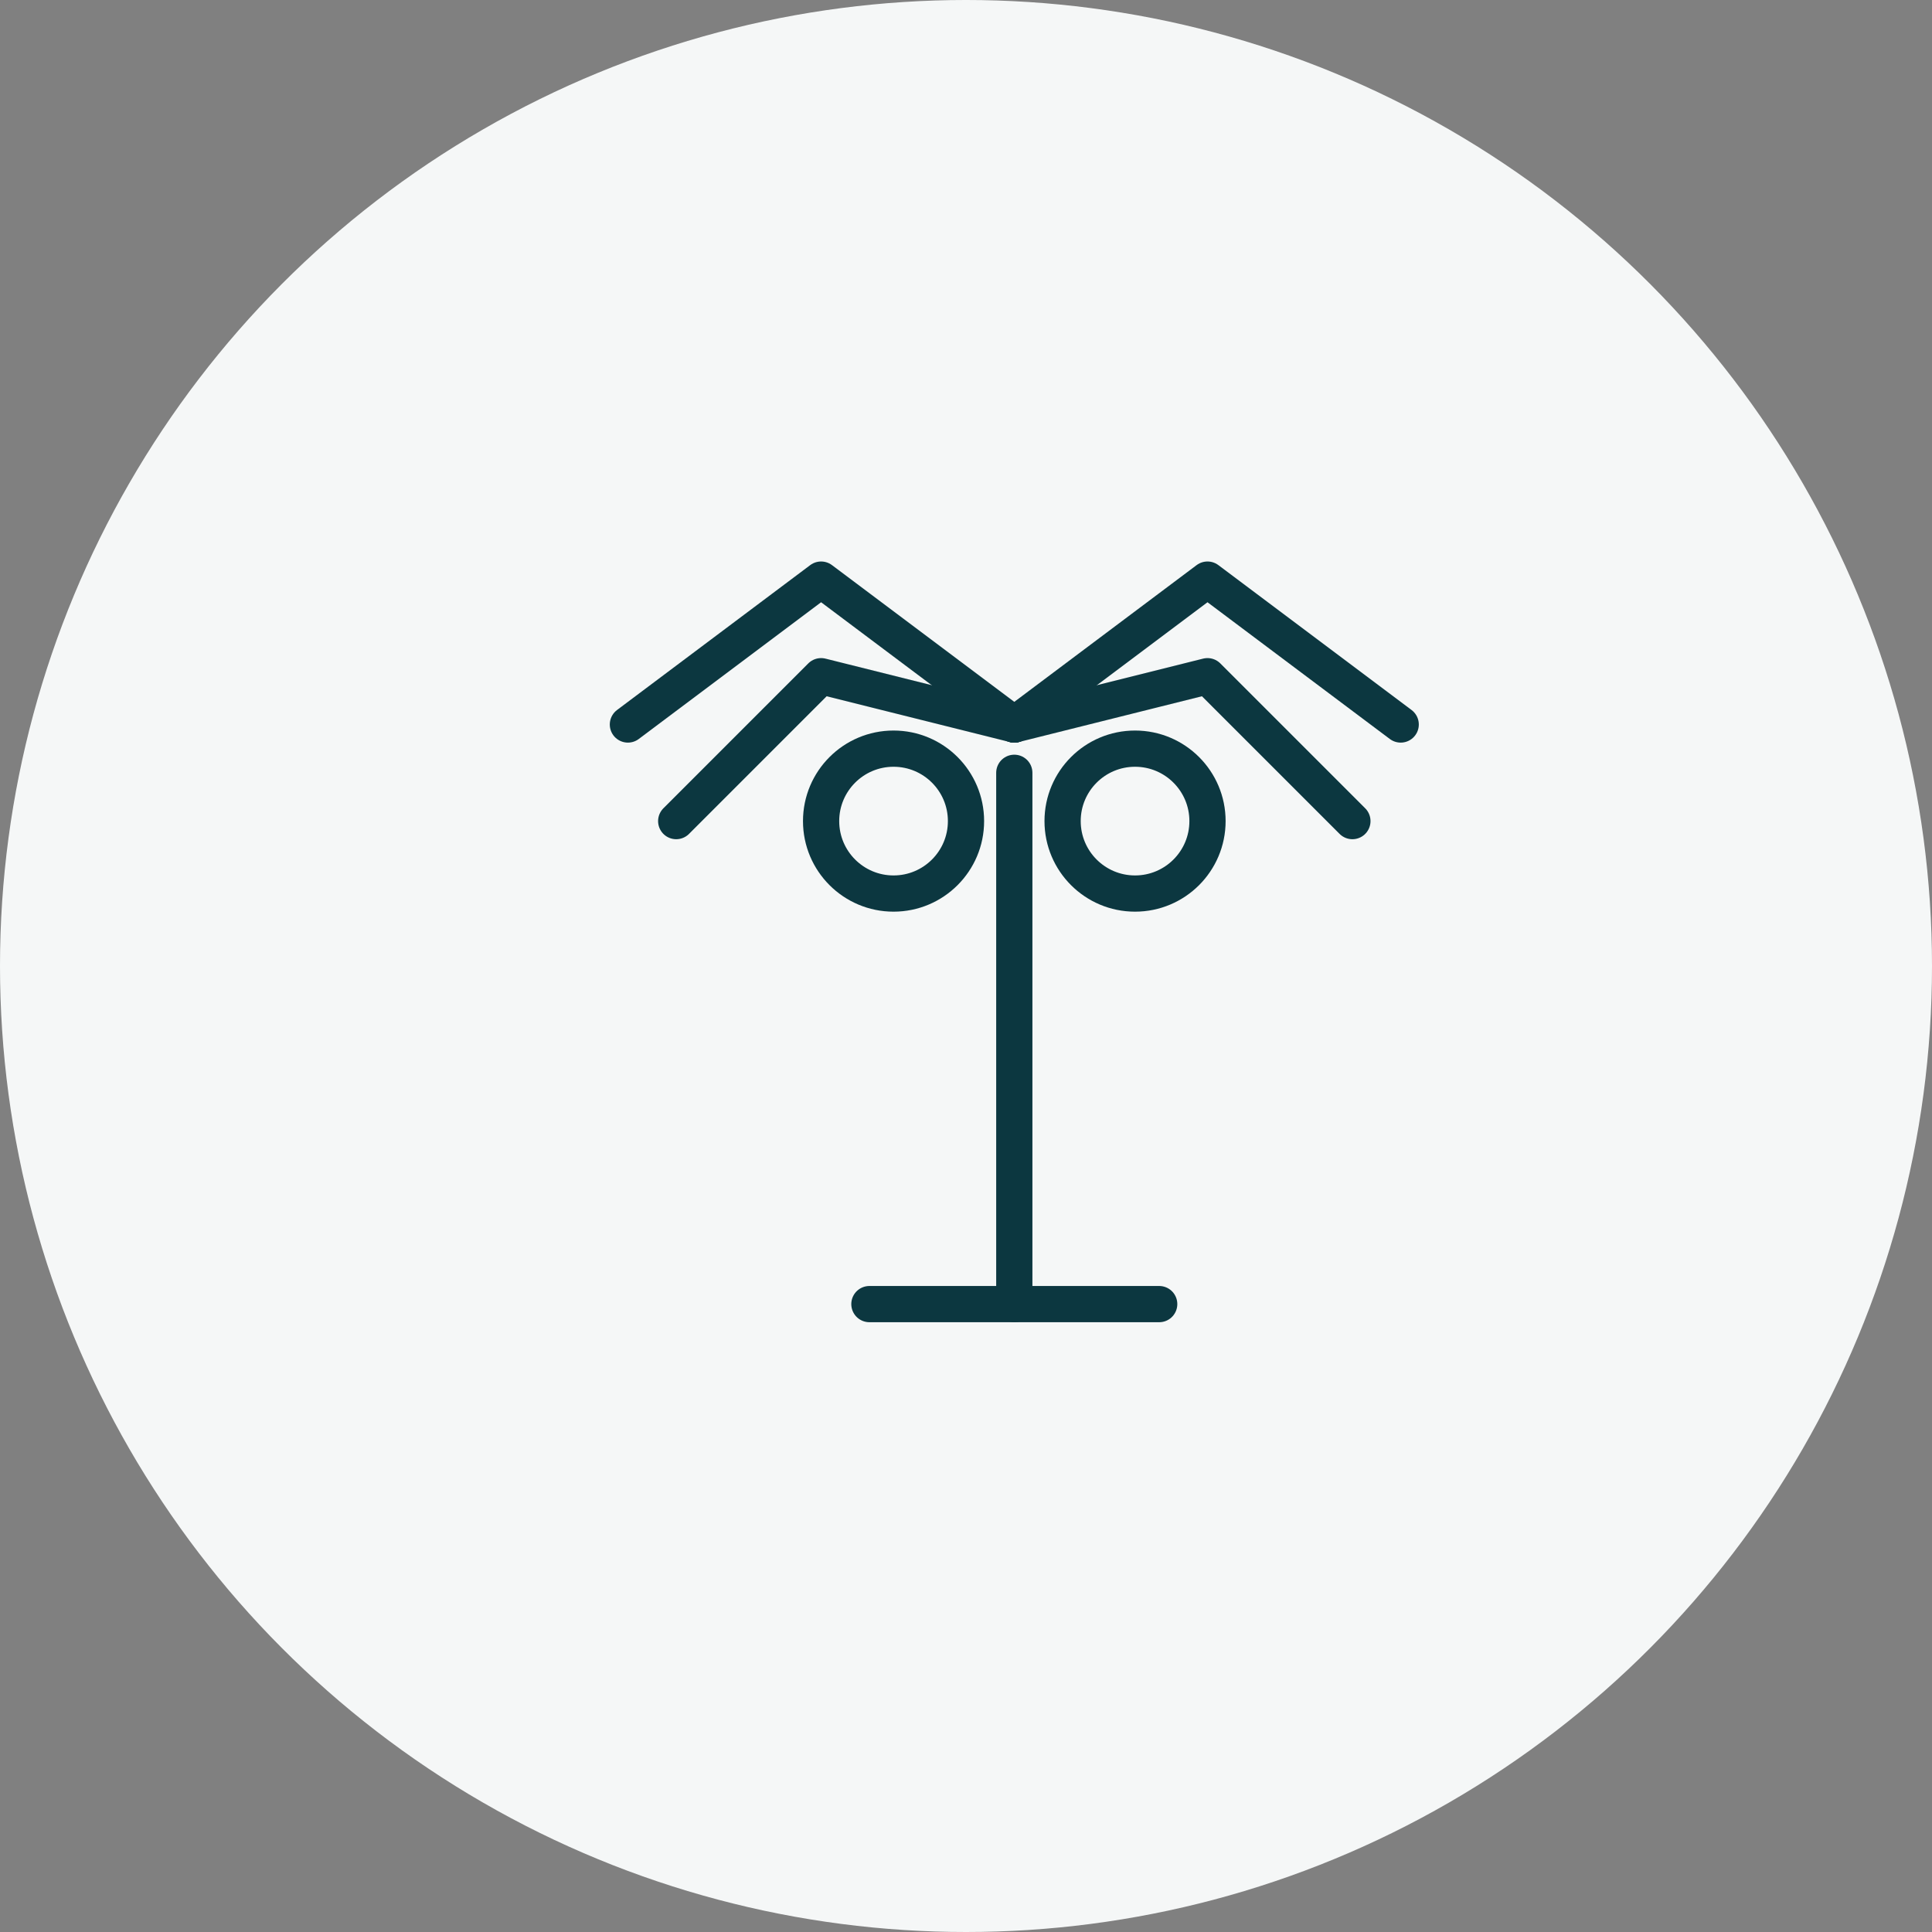 <svg xmlns="http://www.w3.org/2000/svg" xmlns:xlink="http://www.w3.org/1999/xlink" width="80" height="80" viewBox="0 0 80 80">
  <rect x="0" y="0" width="80" height="80" fill="#808080" stroke="none"/>
  <defs>
    <clipPath id="clip-path">
      <rect id="長方形_1641" data-name="長方形 1641" width="80" height="80" fill="none"/>
    </clipPath>
  </defs>
  <g id="グループ_1357" data-name="グループ 1357" transform="translate(-594 -1461)">
    <circle id="楕円形_51" data-name="楕円形 51" cx="40" cy="40" r="40" transform="translate(594 1461)" fill="#f5f7f7"/>
    <g id="グループ_1232" data-name="グループ 1232" transform="translate(594 1461)">
      <rect id="長方形_1640" data-name="長方形 1640" width="80" height="80" fill="none"/>
      <line id="線_131" data-name="線 131" x2="12" transform="translate(36 54)" fill="none" stroke="#0c3740" stroke-linecap="round" stroke-linejoin="round" stroke-width="1.5"/>
      <line id="線_132" data-name="線 132" y1="22" transform="translate(42 32)" fill="none" stroke="#0c3740" stroke-linecap="round" stroke-linejoin="round" stroke-width="1.5"/>
      <g id="グループ_1231" data-name="グループ 1231">
        <g id="グループ_1230" data-name="グループ 1230" clip-path="url(#clip-path)">
          <circle id="楕円形_41" data-name="楕円形 41" cx="3" cy="3" r="3" transform="translate(44 31)" fill="none" stroke="#0c3740" stroke-linecap="round" stroke-linejoin="round" stroke-width="1.5"/>
          <circle id="楕円形_42" data-name="楕円形 42" cx="3" cy="3" r="3" transform="translate(34 31)" fill="none" stroke="#0c3740" stroke-linecap="round" stroke-linejoin="round" stroke-width="1.5"/>
          <path id="パス_807" data-name="パス 807" d="M42,30l-8-6-8,6" fill="none" stroke="#0c3740" stroke-linecap="round" stroke-linejoin="round" stroke-width="1.5"/>
          <path id="パス_808" data-name="パス 808" d="M42,30l-8-2-6,6" fill="none" stroke="#0c3740" stroke-linecap="round" stroke-linejoin="round" stroke-width="1.5"/>
          <path id="パス_809" data-name="パス 809" d="M42,30l8-2,6,6" fill="none" stroke="#0c3740" stroke-linecap="round" stroke-linejoin="round" stroke-width="1.5"/>
          <path id="パス_810" data-name="パス 810" d="M58,30l-8-6-8,6" fill="none" stroke="#0c3740" stroke-linecap="round" stroke-linejoin="round" stroke-width="1.5"/>
        </g>
      </g>
    </g>
  </g>
</svg>
